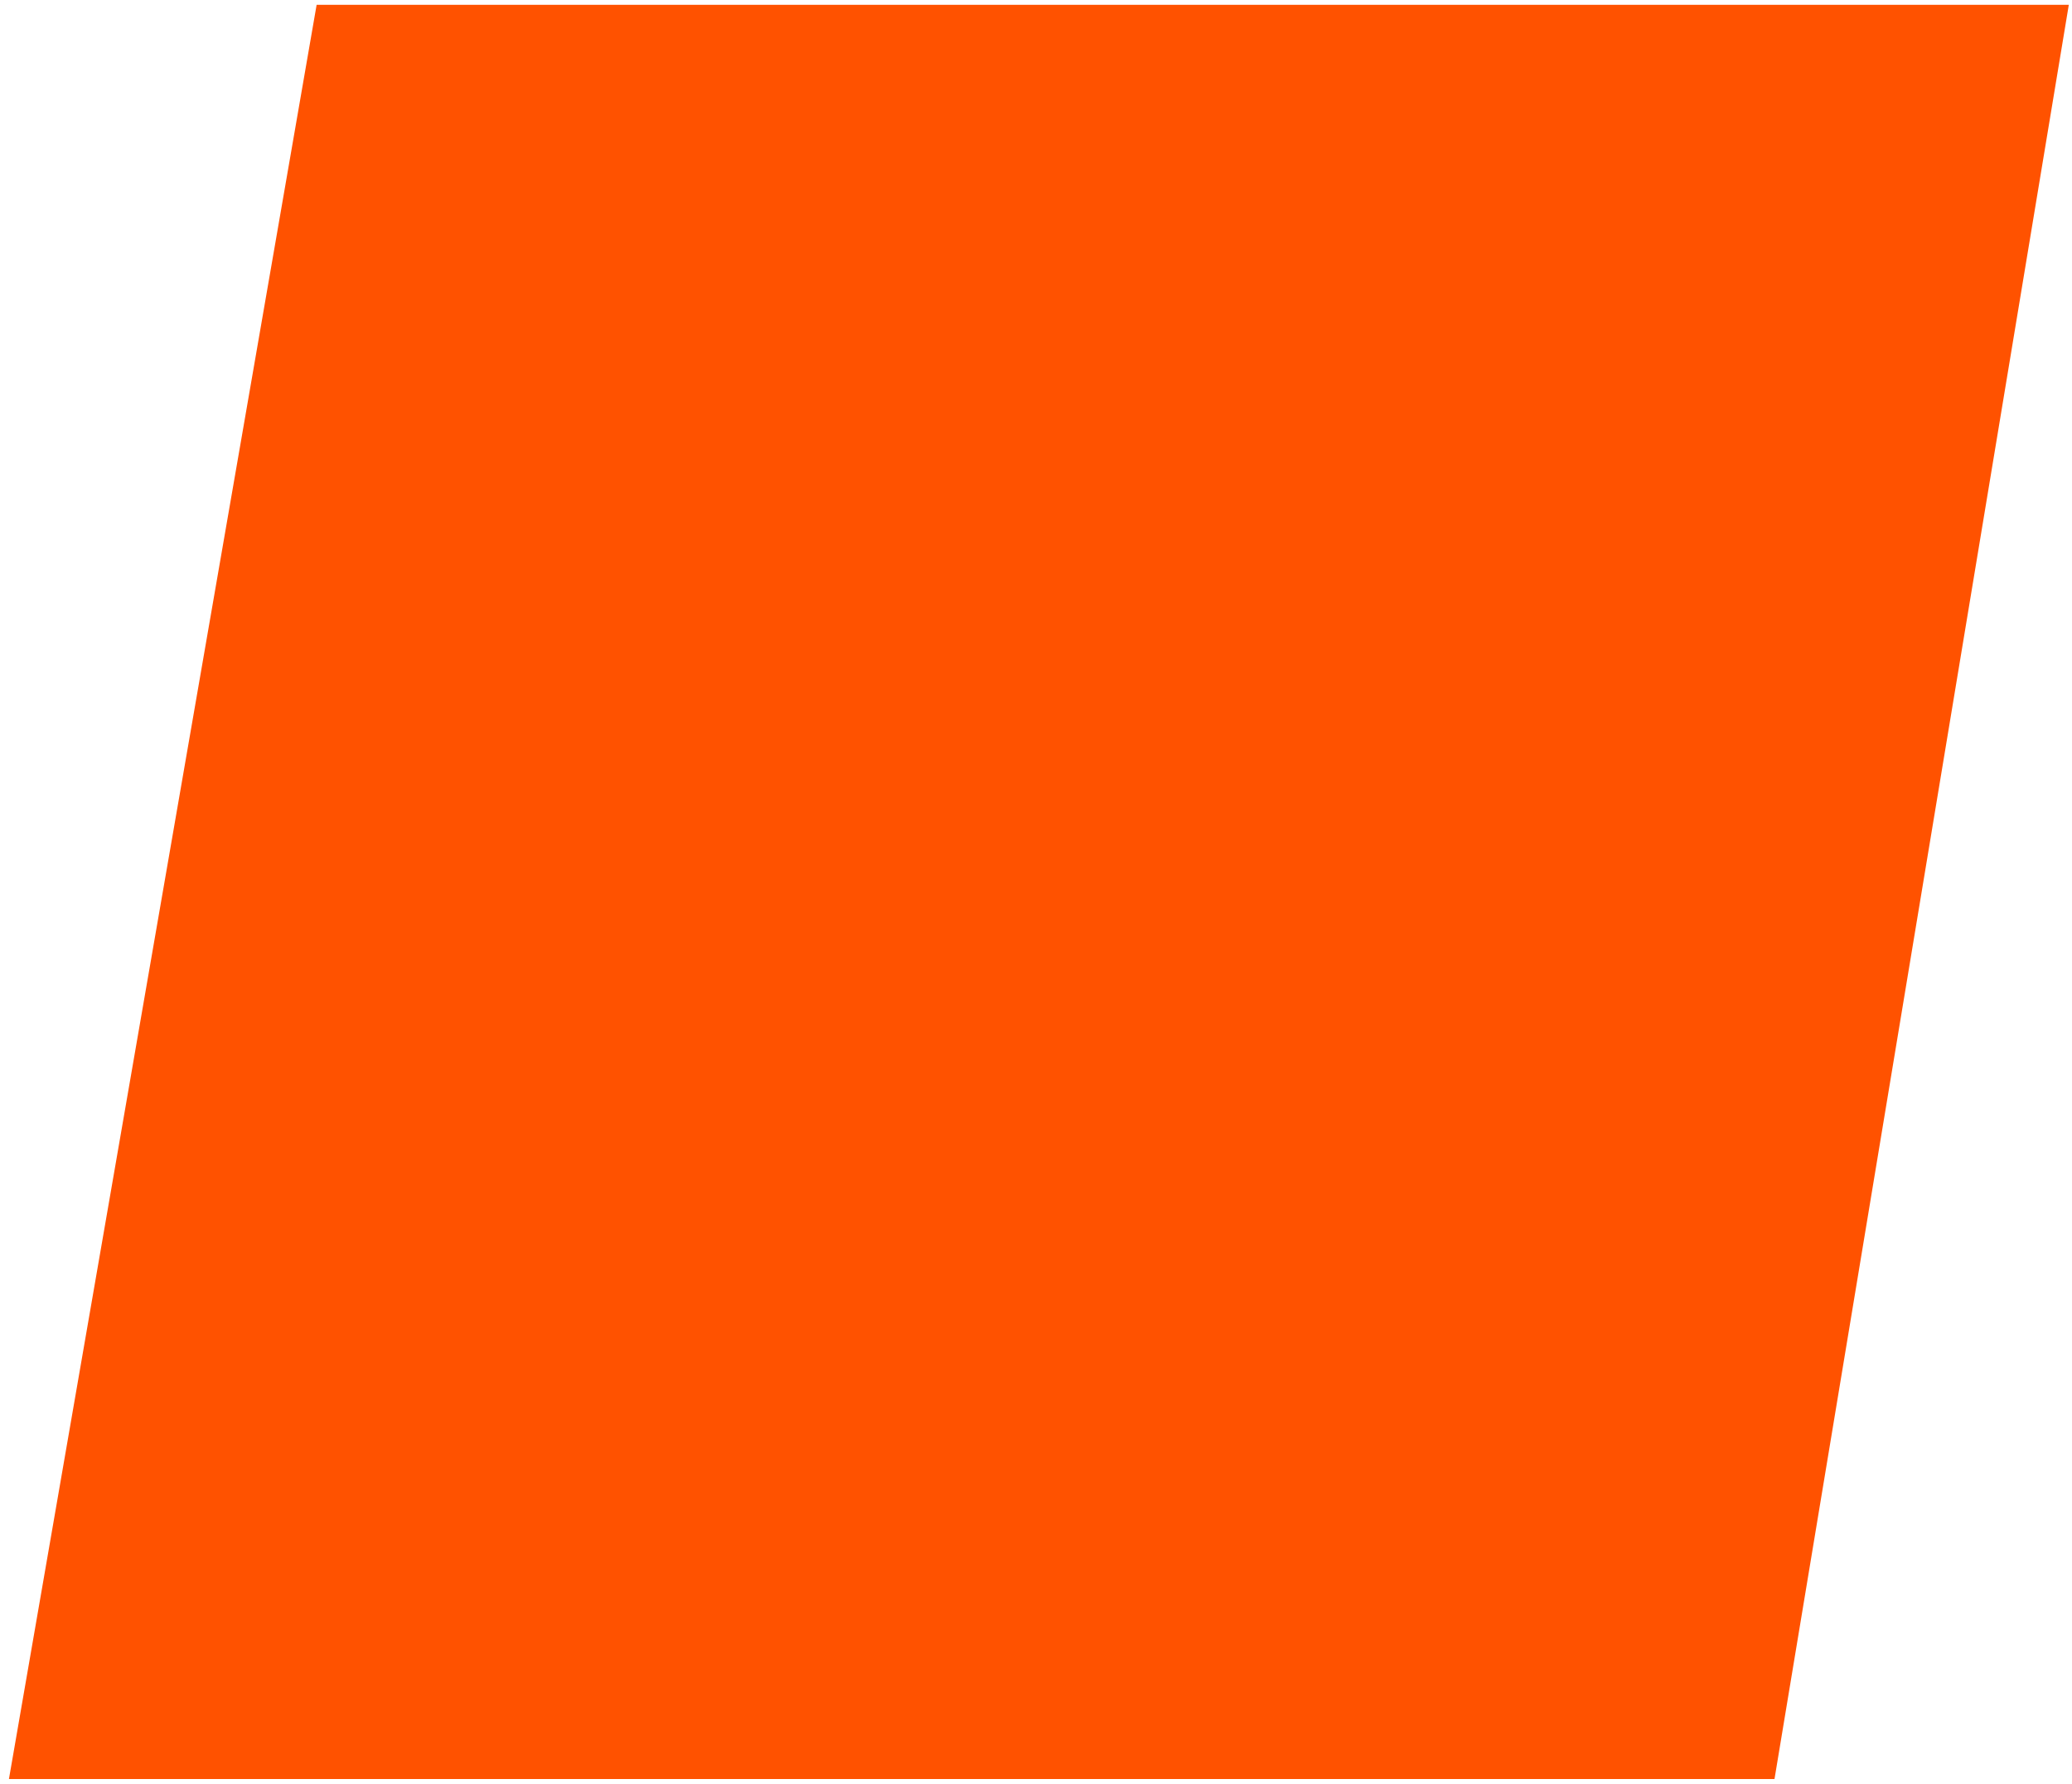 <?xml version="1.0" encoding="UTF-8"?> <svg xmlns="http://www.w3.org/2000/svg" width="216" height="186" viewBox="0 0 216 186" fill="none"><path d="M162 46H71.298L55 140H146.411L162 46Z" stroke="#FF5200" stroke-width="91"></path></svg> 